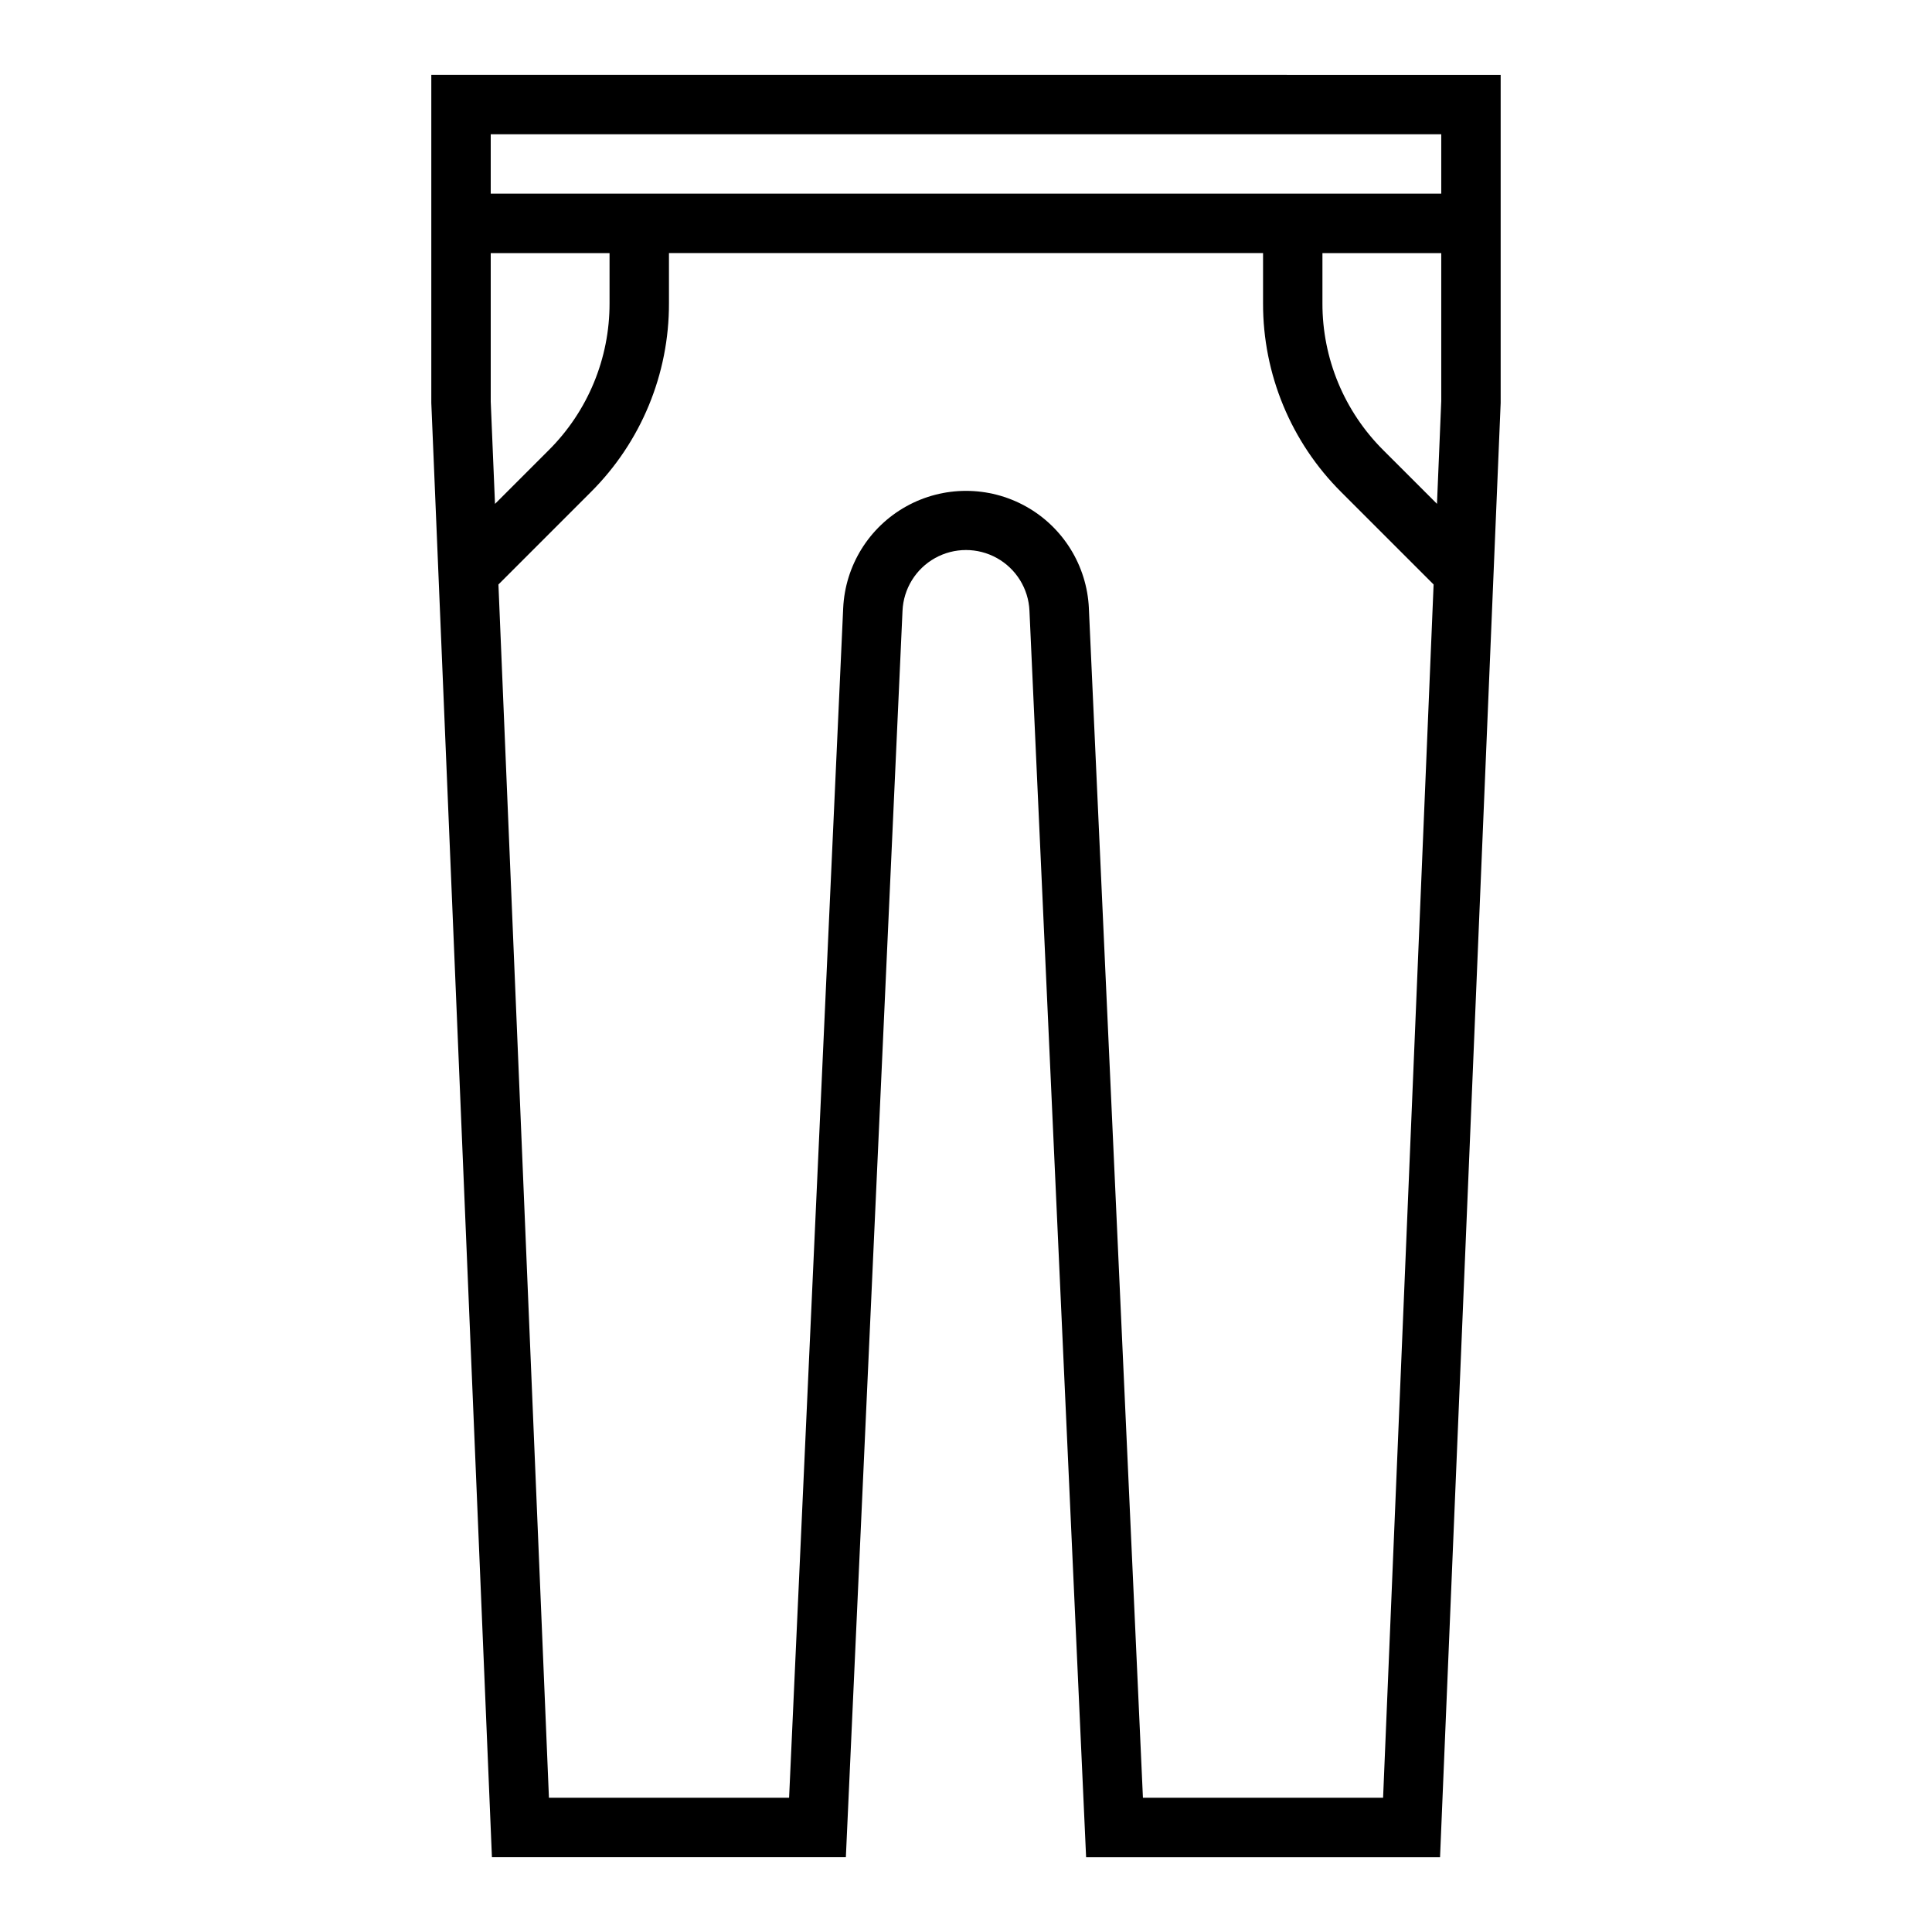 <?xml version="1.0" encoding="UTF-8"?>
<!-- The Best Svg Icon site in the world: iconSvg.co, Visit us! https://iconsvg.co -->
<svg fill="#000000" width="800px" height="800px" version="1.1" viewBox="144 144 512 512" xmlns="http://www.w3.org/2000/svg">
 <path d="m258.3 163.84v86.926l16.066 385.4h93.797l15.012-330.29v-0.004c0.254-5.836 3.512-11.125 8.613-13.973 5.102-2.848 11.316-2.848 16.418 0 5.102 2.848 8.363 8.137 8.613 13.973l15.012 330.3h93.797l16.066-385.4v-86.926zm236.16 47.234h31.488v39.195l-1.133 27.254-14.215-14.211c-10.367-10.309-16.18-24.34-16.141-38.957zm31.488-31.488v15.742h-251.9v-15.742zm-251.9 70.848v-39.359h31.488v13.281c0.039 14.621-5.769 28.652-16.137 38.965l-14.219 14.219zm172.84 369.98-14.328-315.26h0.004c-0.527-11.27-6.844-21.465-16.703-26.953-9.855-5.488-21.852-5.488-31.707 0-9.859 5.488-16.176 15.684-16.699 26.953l-14.336 315.26h-63.645l-13.383-321.52 24.457-24.457c13.324-13.258 20.789-31.297 20.734-50.09v-13.281h157.44v13.281c-0.051 18.801 7.418 36.84 20.75 50.098l24.449 24.449-13.387 321.52z"/>
</svg>